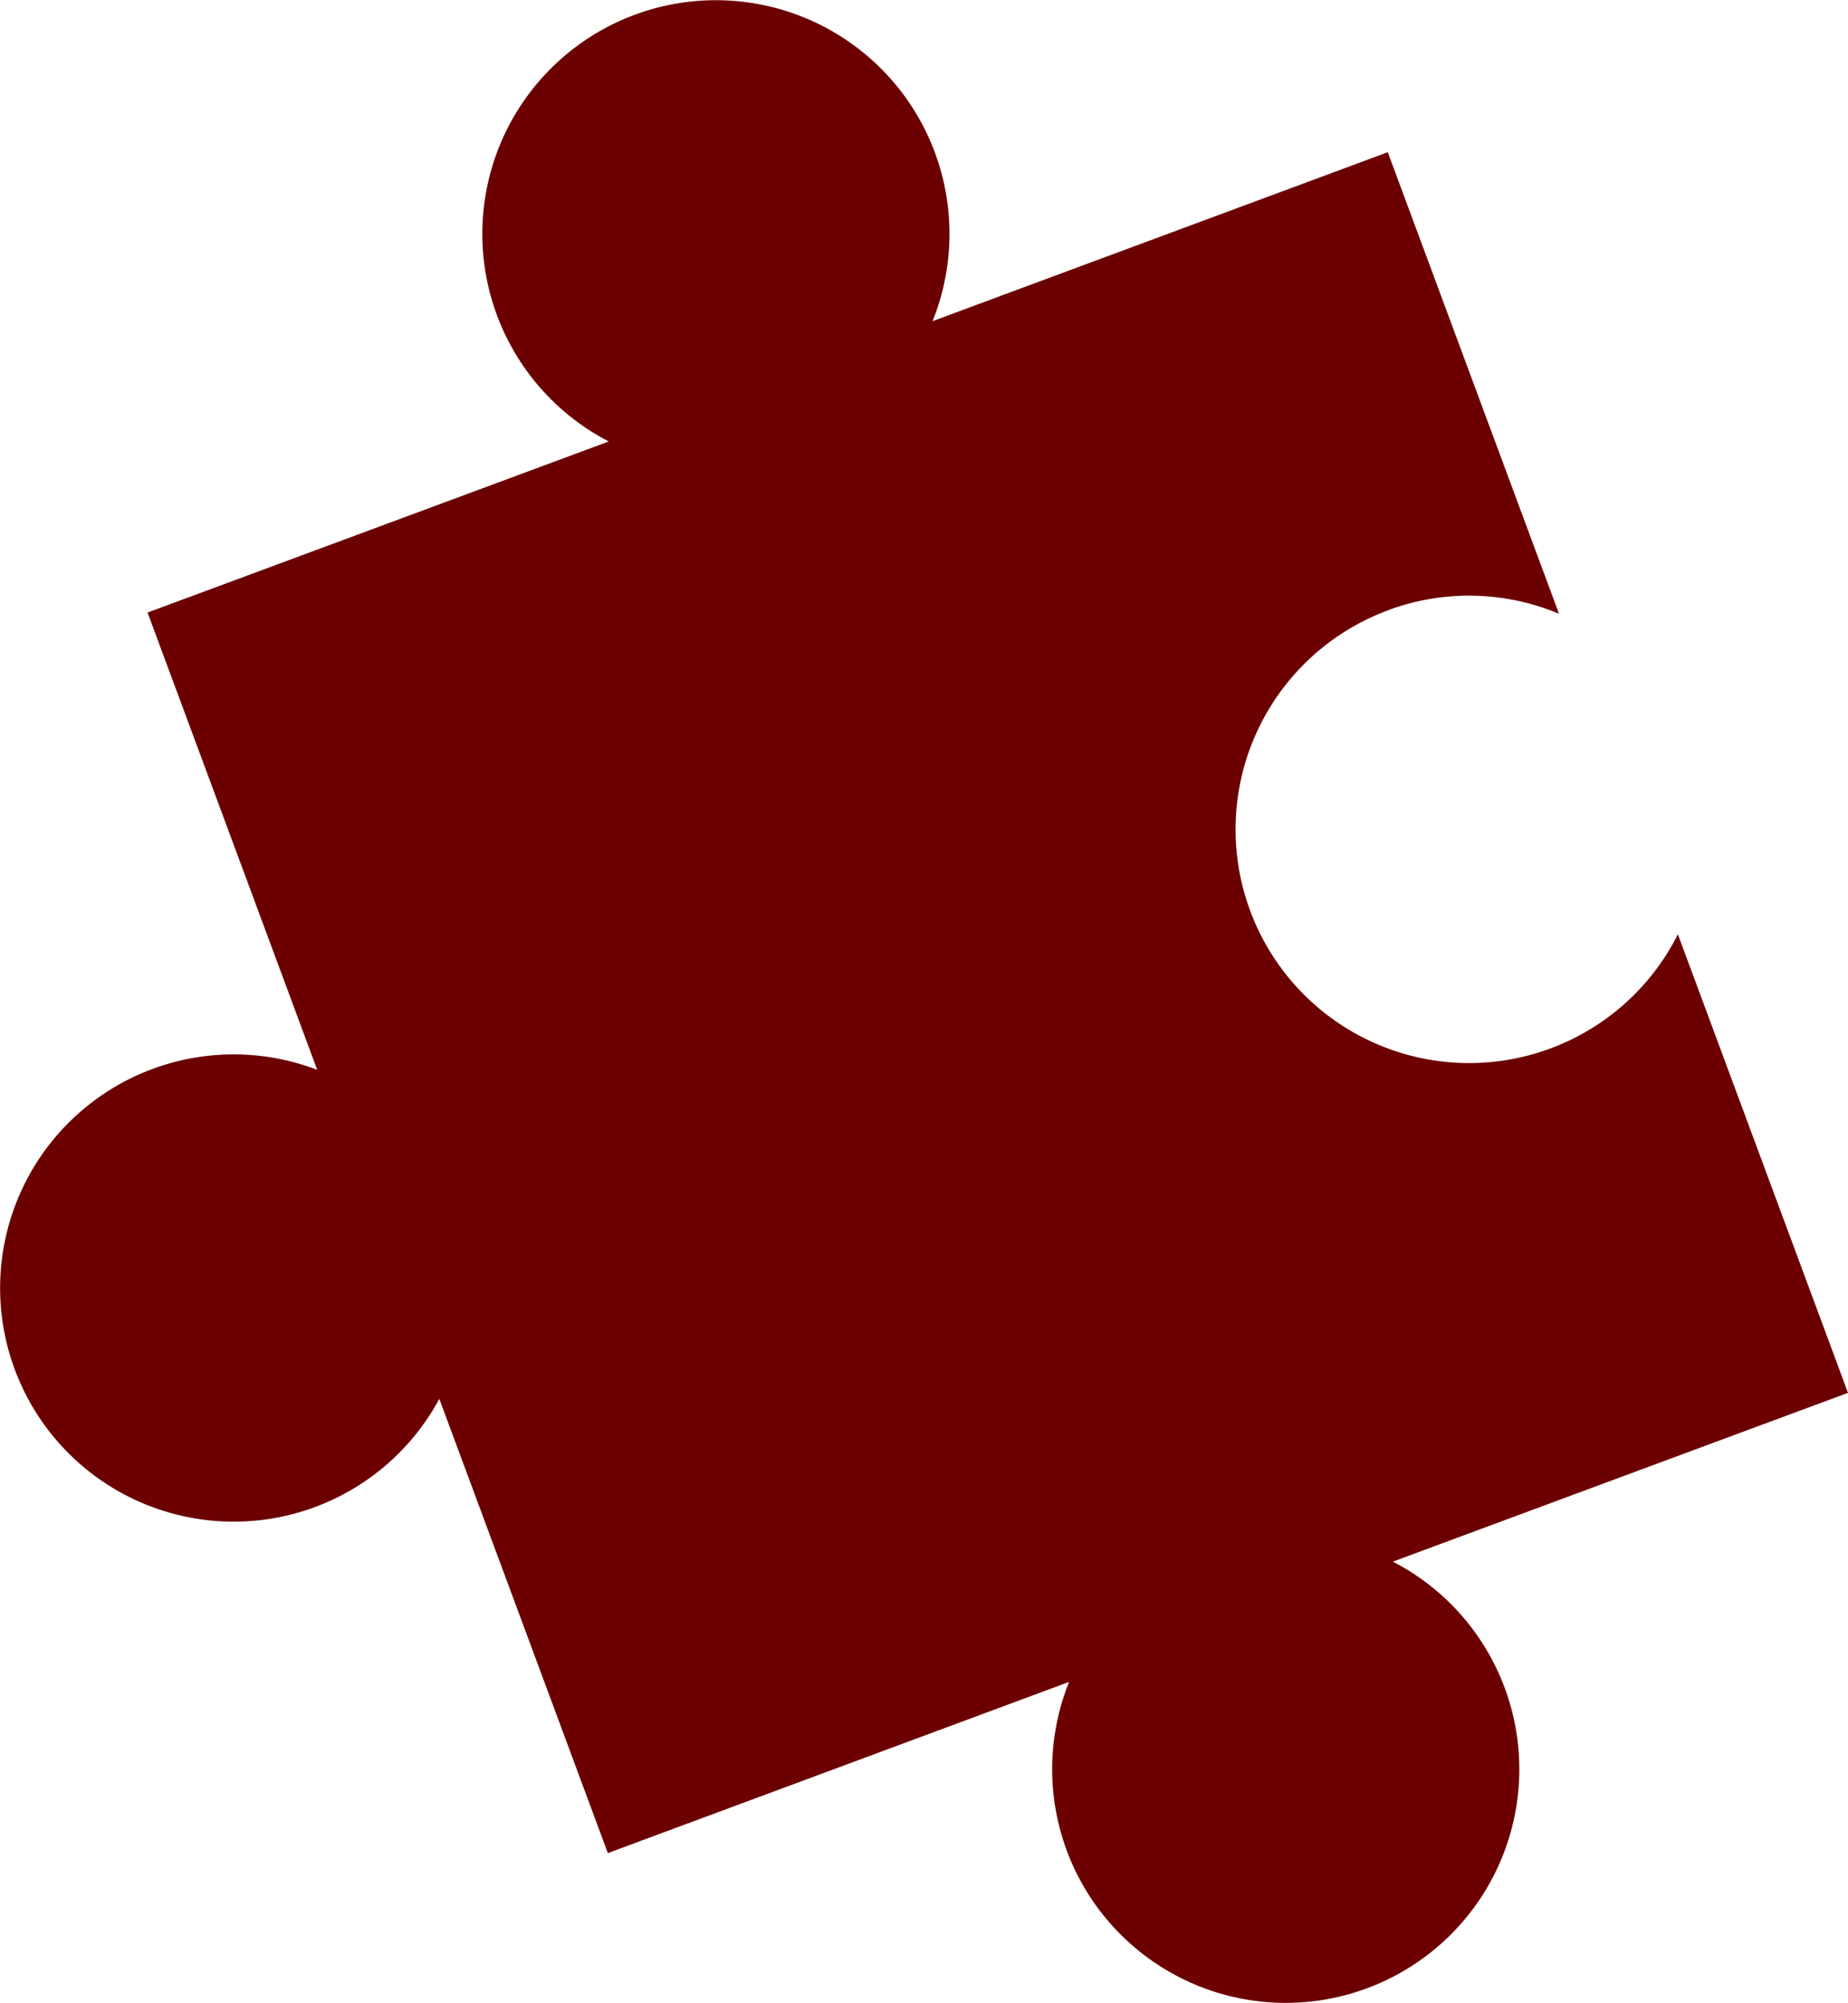 <svg xmlns="http://www.w3.org/2000/svg" width="19.977" height="21.648" viewBox="0 0 19.977 21.648">
  <path id="_17429877801582884290" data-name="17429877801582884290" d="M22.383,9.243a2.515,2.515,0,0,1,1.851.037L22.383,4.292,17.462,6.118a2.525,2.525,0,1,0-3.5,1.3L8.976,9.267l1.834,4.942a2.525,2.525,0,1,0,1.32,3.556l1.822,4.909,4.986-1.85a2.525,2.525,0,1,0,3.5-1.3L27.358,17.7l-1.839-4.956a2.525,2.525,0,1,1-3.136-3.5Z" transform="translate(-7.381 -2.647)" fill="#6c0000"/>
</svg>
